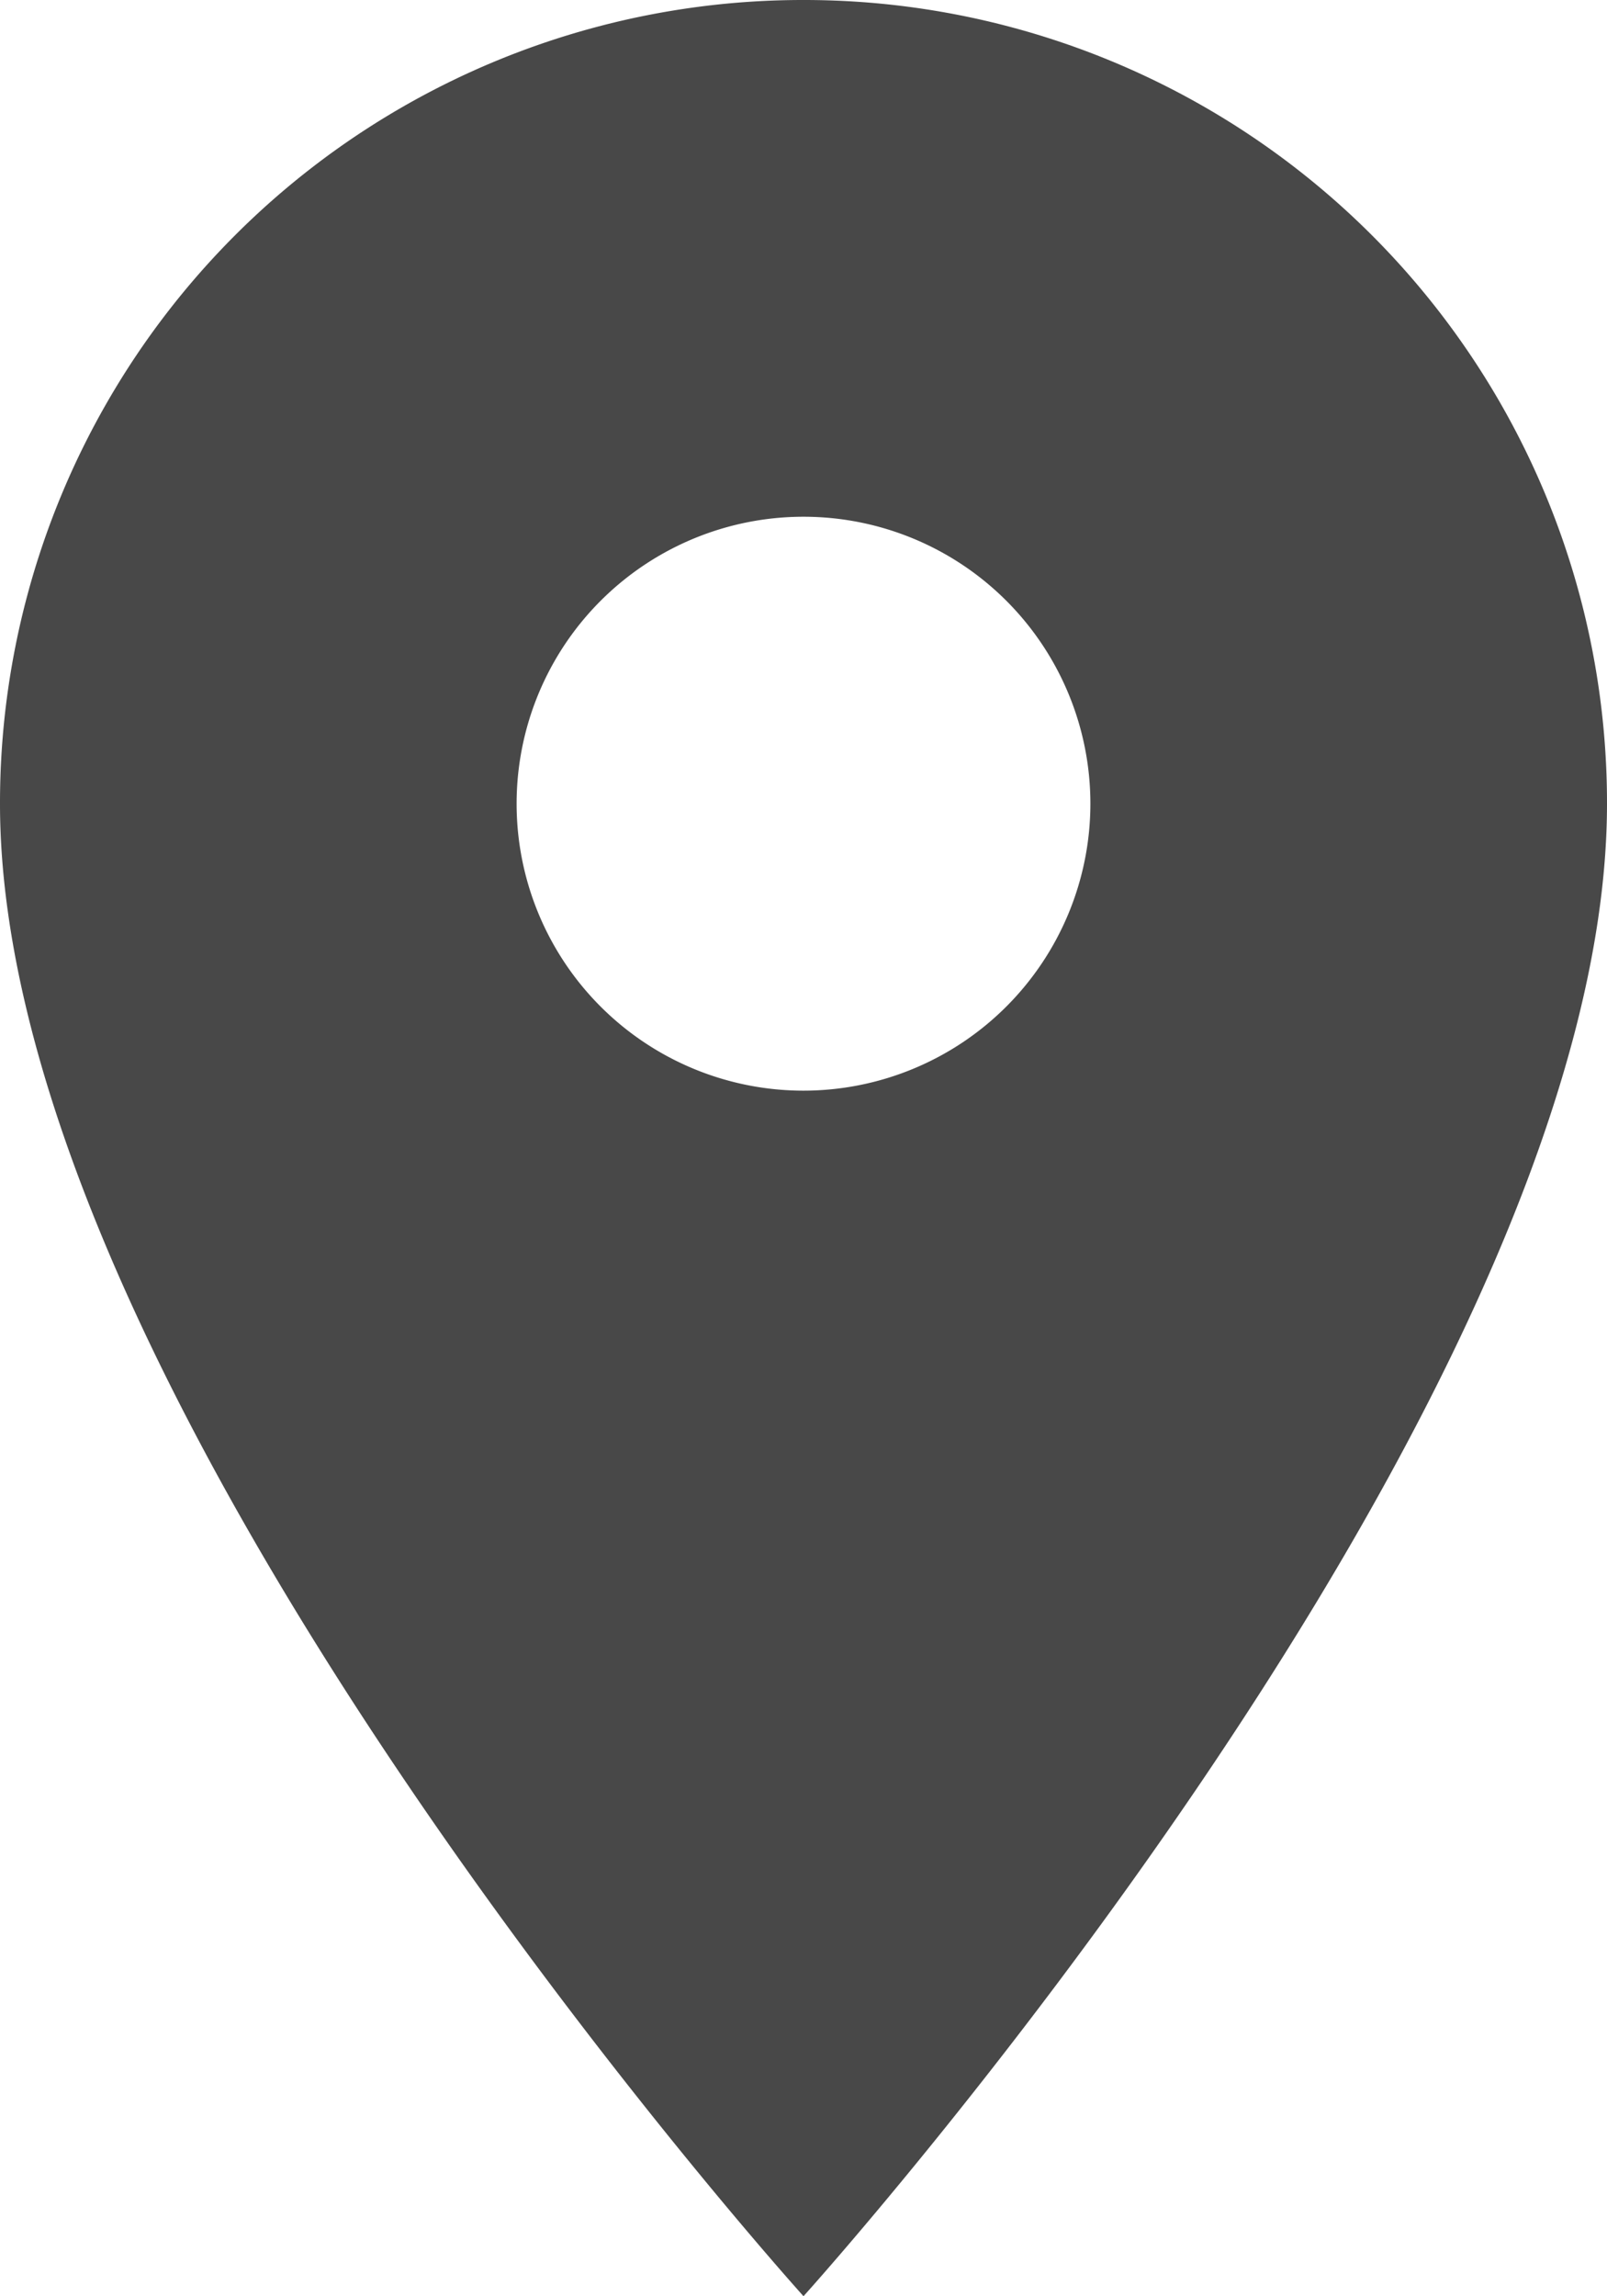 <svg xmlns="http://www.w3.org/2000/svg" width="12.032" height="17.188" viewBox="0 0 12.032 17.188">
  <path id="ic_place_24px" d="M11.016,2A6.011,6.011,0,0,0,5,8.016c0,4.512,6.016,11.172,6.016,11.172s6.016-6.66,6.016-11.172A6.011,6.011,0,0,0,11.016,2Zm0,8.164a2.148,2.148,0,1,1,2.148-2.148A2.149,2.149,0,0,1,11.016,10.164Z" transform="translate(-5 -2)" fill="#484848"/>
</svg>

